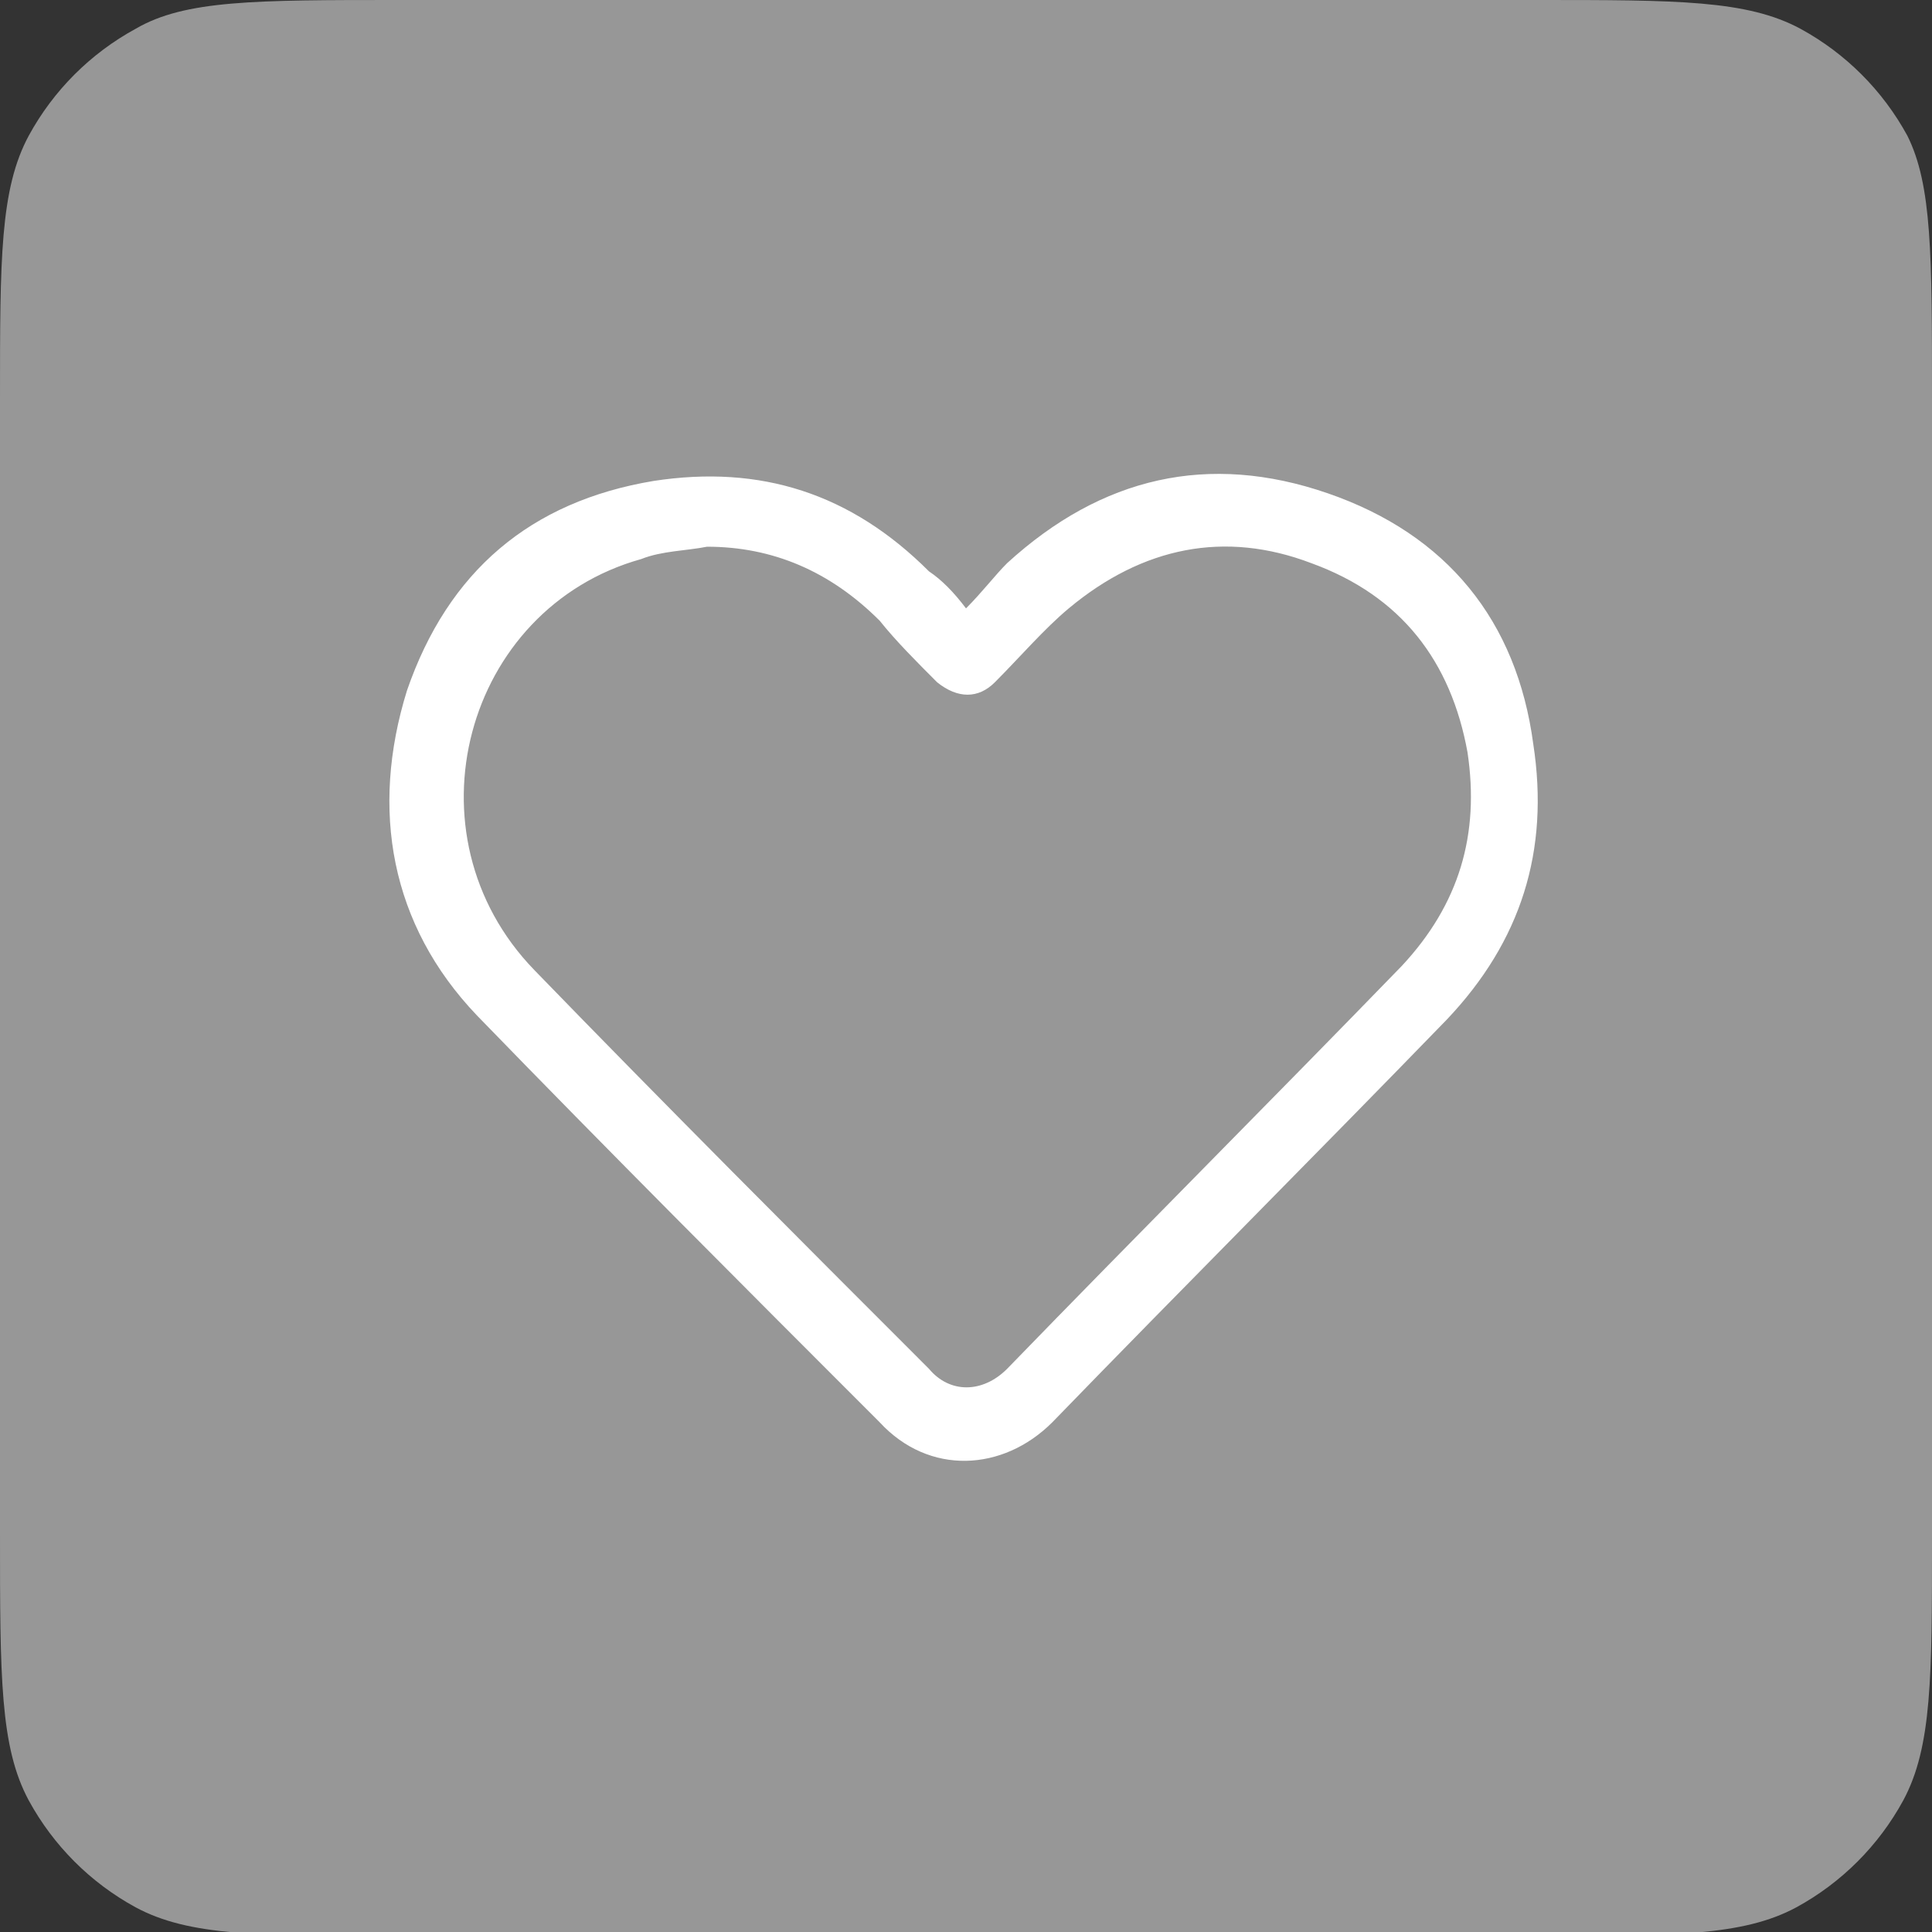 <?xml version="1.0" encoding="utf-8"?>
<!-- Generator: Adobe Illustrator 21.1.0, SVG Export Plug-In . SVG Version: 6.00 Build 0)  -->
<svg version="1.1" id="Layer_1" xmlns="http://www.w3.org/2000/svg" xmlns:xlink="http://www.w3.org/1999/xlink" x="0px" y="0px"
	 viewBox="0 0 47 47" style="enable-background:new 0 0 47 47;" xml:space="preserve">
<rect x="0" y="0" width="47" height="47" fill="#333333" stroke="none"/>
<style type="text/css">
	.st0{fill:#979797;}
	.st1{fill:#FFFFFF;}
</style>
<path class="st0" d="M0,9.7c0-3.4,0-5.1,0.7-6.4c0.6-1.1,1.5-2,2.6-2.6C4.5,0,6.2,0,9.7,0h27.7c3.4,0,5.1,0,6.4,0.7
	c1.1,0.6,2,1.5,2.6,2.6C47,4.5,47,6.2,47,9.7v27.7c0,3.4,0,5.1-0.7,6.4c-0.6,1.1-1.5,2-2.6,2.6c-1.3,0.7-3,0.7-6.4,0.7H9.7
	c-3.4,0-5.1,0-6.4-0.7c-1.1-0.6-2-1.5-2.6-2.6C0,42.5,0,40.8,0,37.3V9.7z"/>
<path class="st1" d="M23.5,14.8c0.4-0.4,0.7-0.8,1-1.1c2.3-2.1,4.9-2.7,7.8-1.7c2.9,1,4.6,3.1,5,6.1c0.4,2.6-0.3,4.8-2.1,6.7
	c-3.2,3.3-6.4,6.5-9.6,9.8c-1.2,1.2-3,1.3-4.2,0c-3.3-3.3-6.6-6.6-9.8-9.9c-2.1-2.2-2.6-5-1.7-7.9c1-2.9,3-4.6,6-5.1
	c2.6-0.4,4.8,0.3,6.7,2.2C22.9,14.1,23.2,14.4,23.5,14.8z M17.2,13.3c-0.5,0.1-1.1,0.1-1.6,0.3c-4.3,1.2-5.8,6.7-2.6,10
	c3.2,3.3,6.4,6.5,9.6,9.7c0.5,0.6,1.3,0.6,1.9,0c3.2-3.3,6.4-6.5,9.6-9.8c1.4-1.5,1.9-3.2,1.6-5.2c-0.4-2.2-1.6-3.8-3.8-4.6
	c-2.1-0.8-4.1-0.4-5.9,1.1c-0.6,0.5-1.2,1.2-1.8,1.8c-0.4,0.4-0.9,0.4-1.4,0c-0.5-0.5-1-1-1.4-1.5C20.2,13.9,18.8,13.3,17.2,13.3z"
	/>
</svg>
